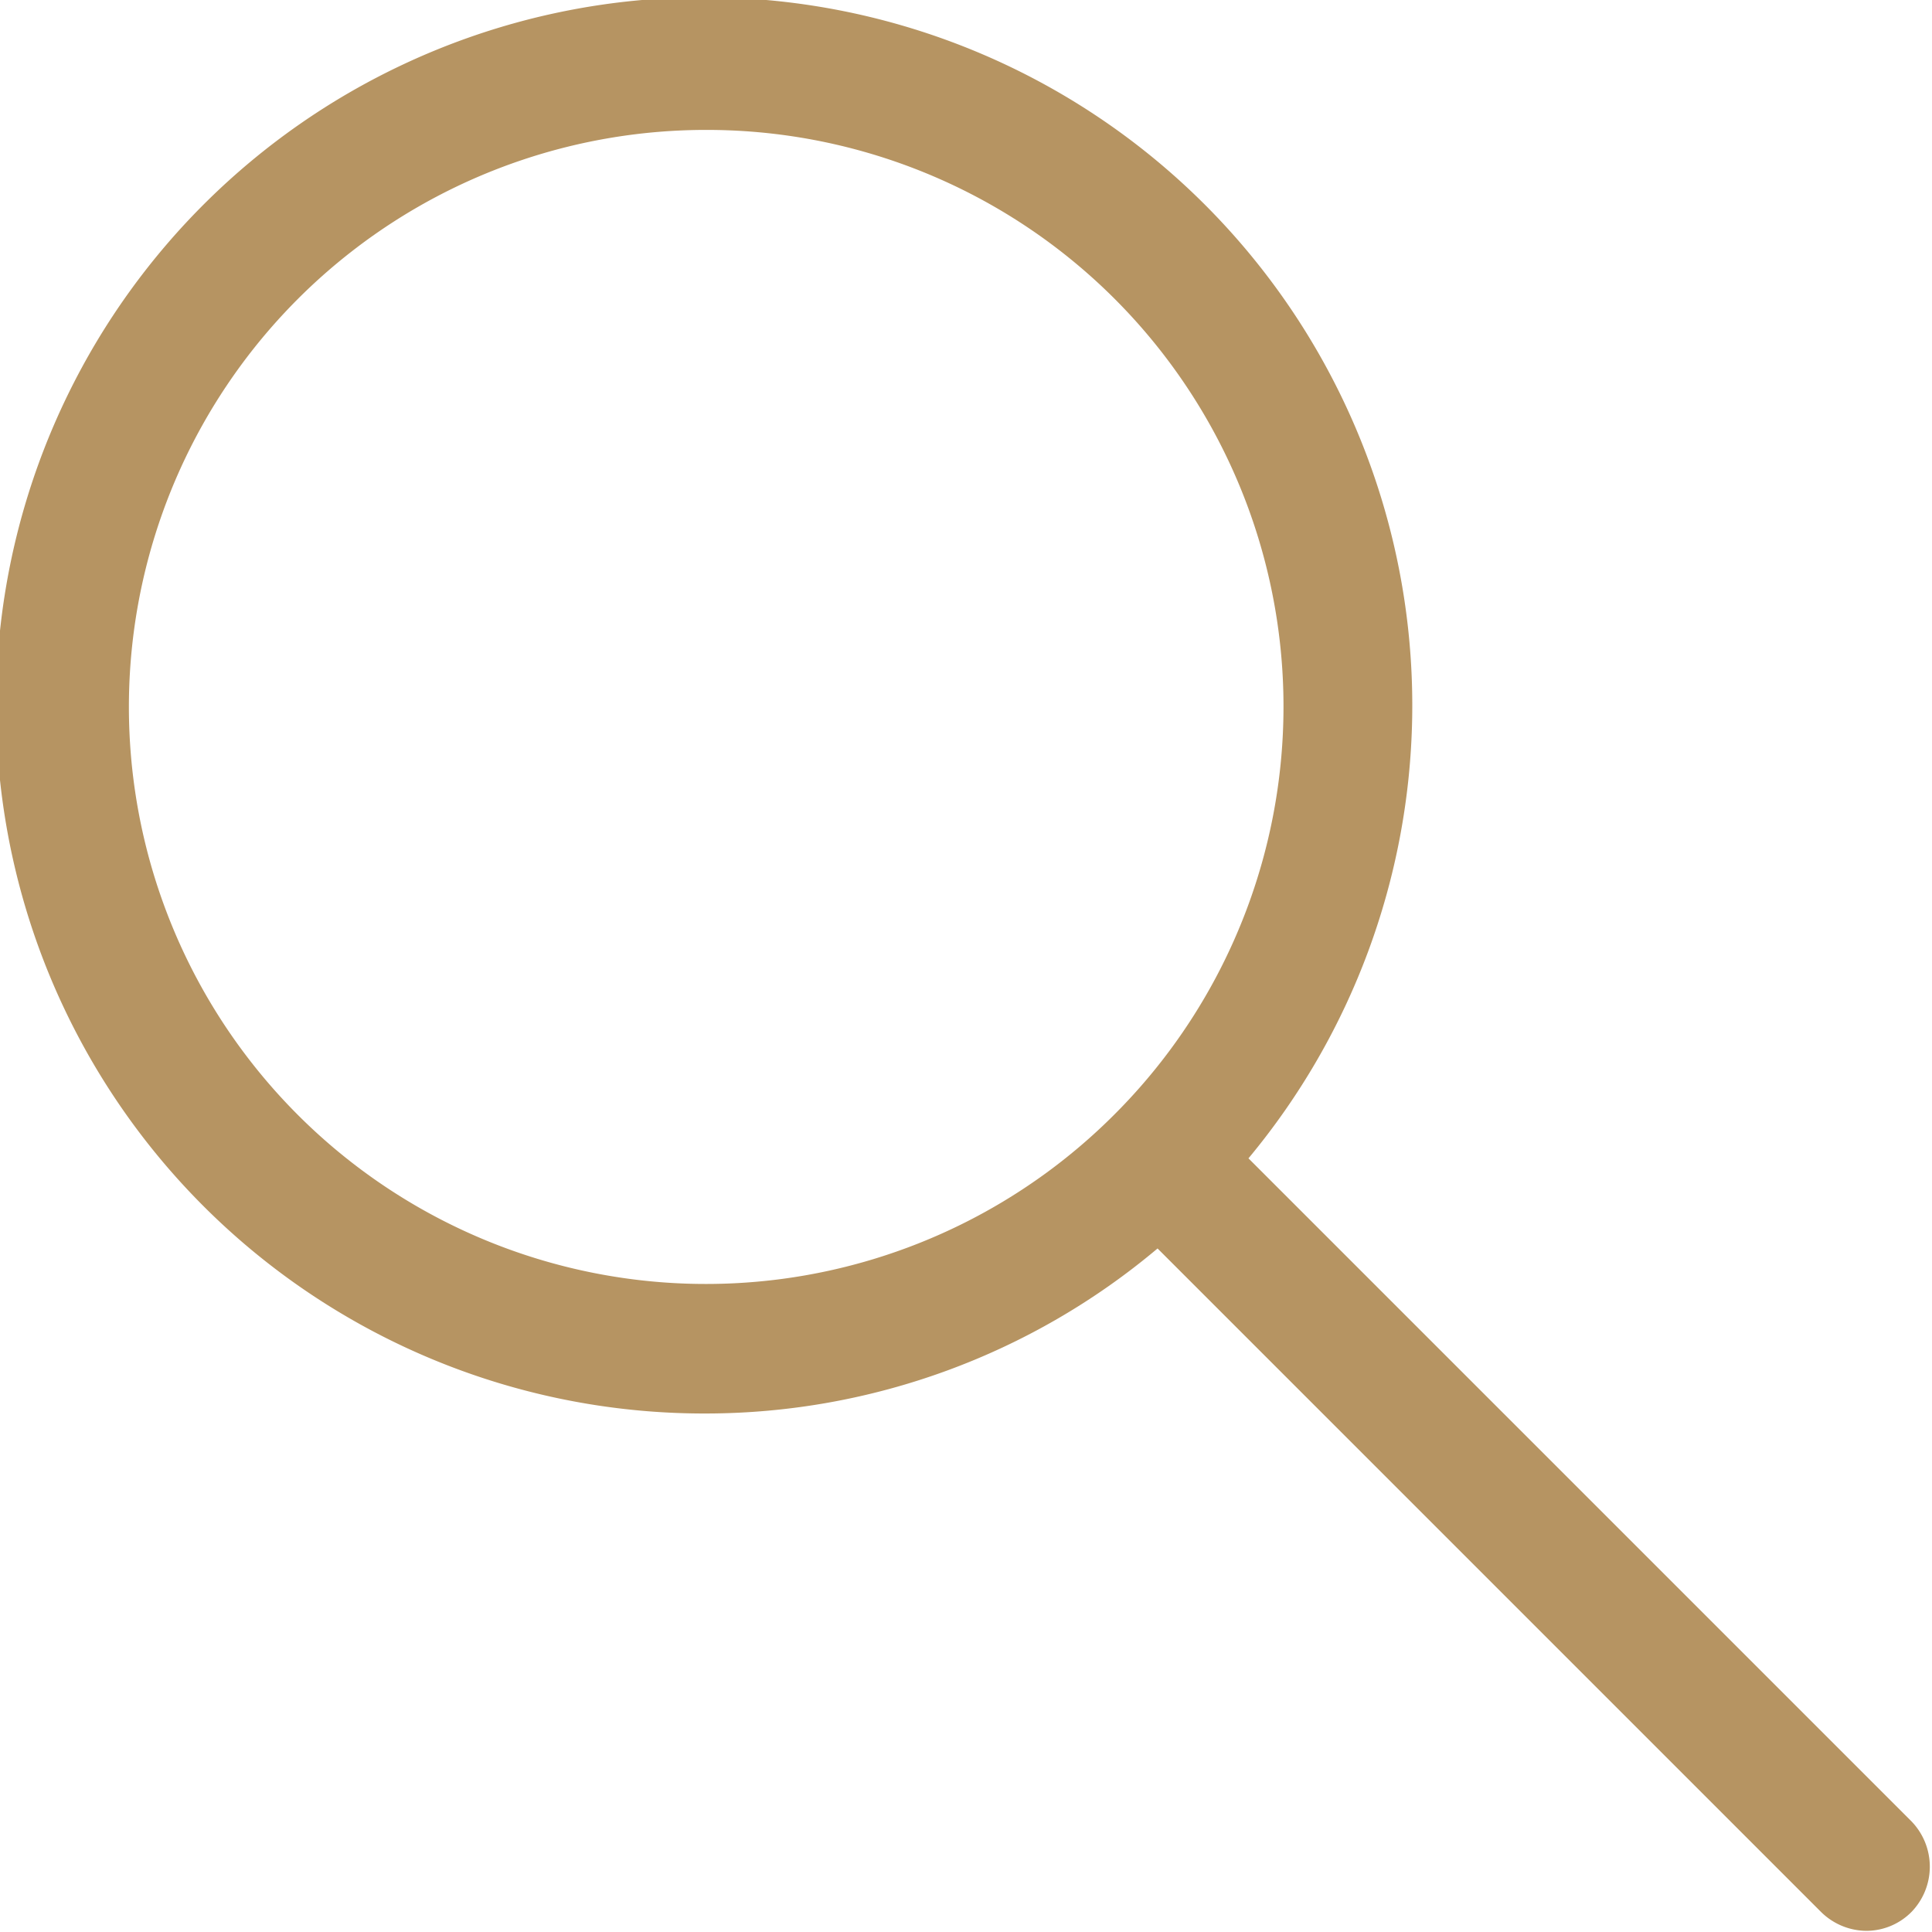 <svg xmlns="http://www.w3.org/2000/svg" viewBox="0 0 49.52 49.52"><defs><style>.cls-1{fill:#b69462;}</style></defs><title>Asset 1</title><g id="Layer_2" data-name="Layer 2"><g id="Layer_1-2" data-name="Layer 1"><path class="cls-1" d="M18.12,36.23A18.15,18.15,0,1,1,32,29.69l17,17A1.67,1.67,0,0,1,49,49a1.63,1.63,0,0,1-1.18.49A1.67,1.67,0,0,1,46.67,49l-17-17A18,18,0,0,1,18.12,36.23Zm0-32.9A14.79,14.79,0,1,0,28.56,28.57h0A14.78,14.78,0,0,0,18.12,3.33Z"/></g></g></svg>